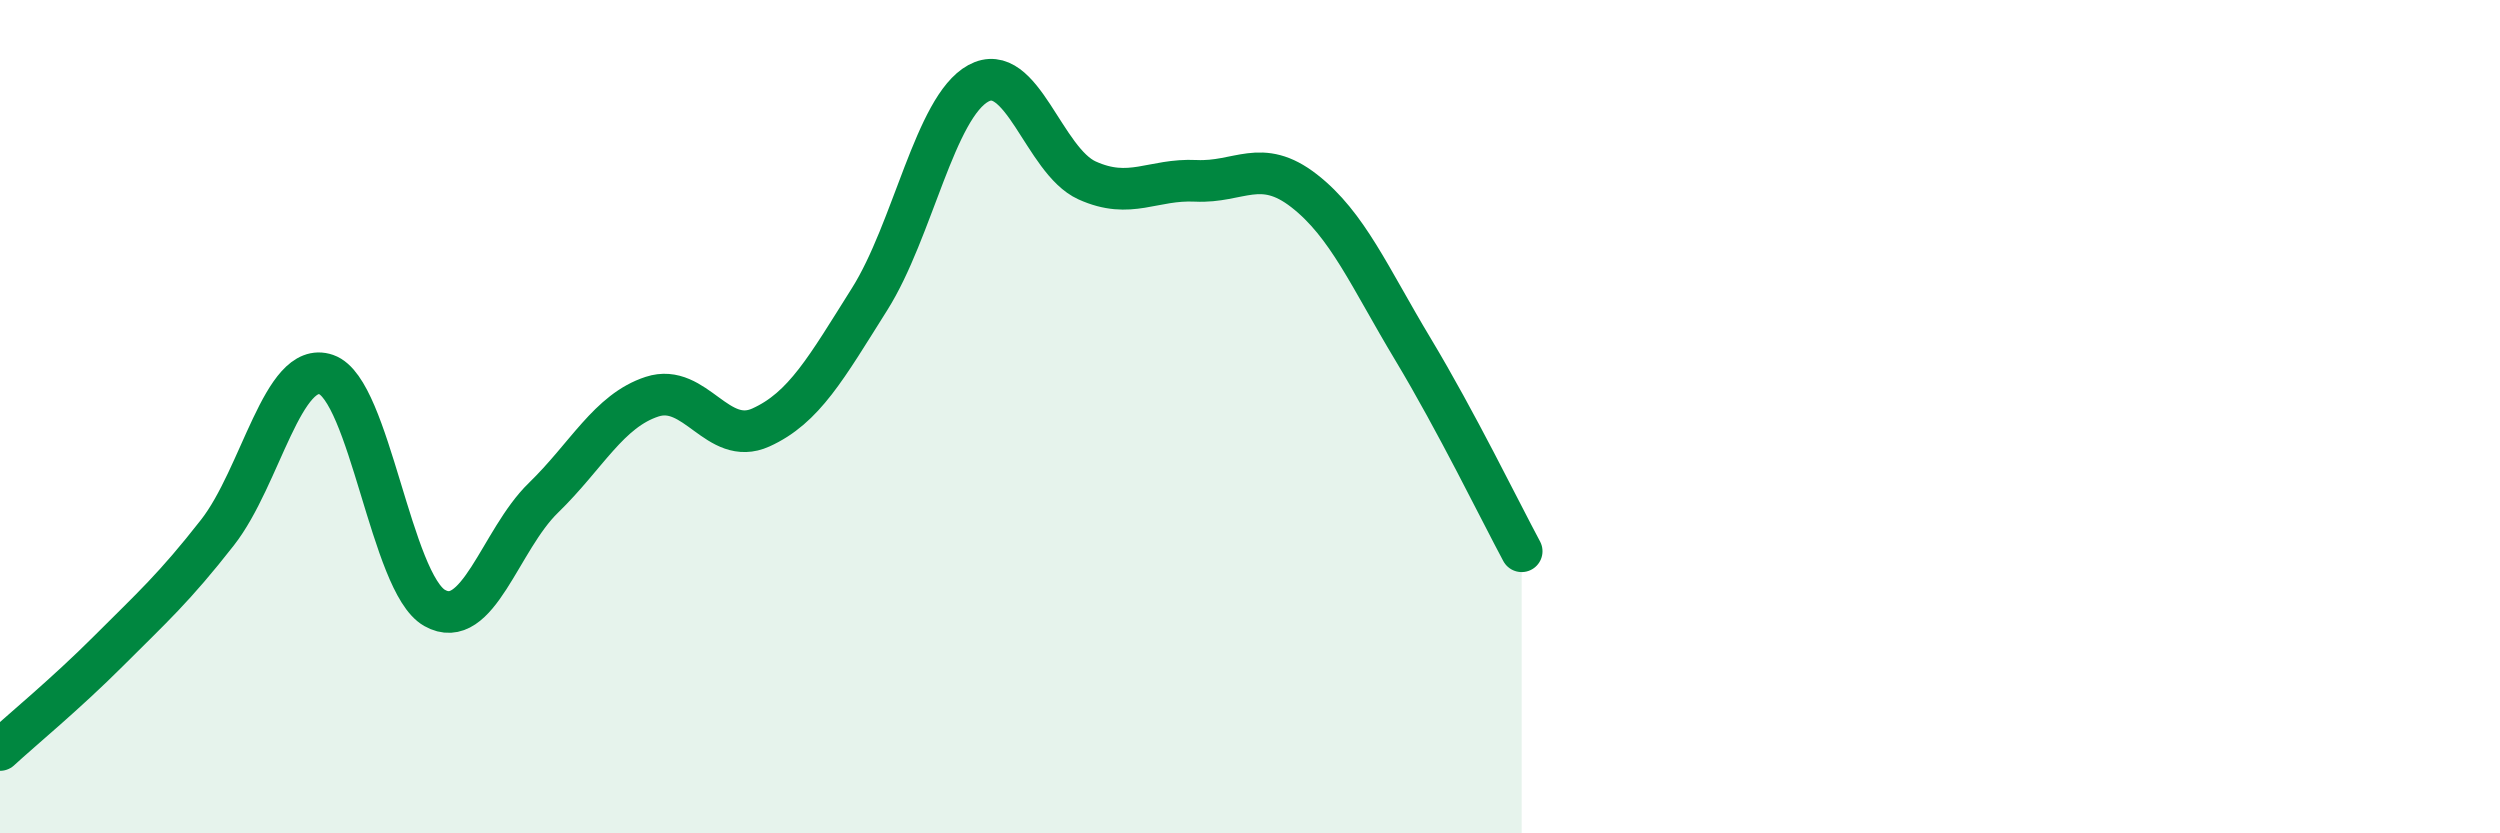 
    <svg width="60" height="20" viewBox="0 0 60 20" xmlns="http://www.w3.org/2000/svg">
      <path
        d="M 0,18 C 0.52,17.52 1.57,16.66 2.61,15.62 C 3.65,14.58 4.18,14.11 5.22,12.78 C 6.26,11.45 6.79,8.63 7.83,8.99 C 8.87,9.35 9.39,14 10.43,14.59 C 11.47,15.18 12,12.96 13.04,11.95 C 14.08,10.94 14.61,9.86 15.65,9.52 C 16.69,9.18 17.22,10.73 18.26,10.26 C 19.3,9.79 19.83,8.83 20.87,7.18 C 21.91,5.53 22.44,2.57 23.48,2 C 24.52,1.43 25.05,3.86 26.09,4.33 C 27.13,4.8 27.66,4.29 28.7,4.34 C 29.74,4.39 30.26,3.77 31.3,4.58 C 32.34,5.39 32.87,6.65 33.91,8.38 C 34.95,10.11 36,12.26 36.52,13.23L36.52 20L0 20Z"
        fill="#008740"
        opacity="0.1"
        stroke-linecap="round"
        stroke-linejoin="round"
      />
      <path
        d="M 0,18 C 0.52,17.52 1.57,16.66 2.61,15.62 C 3.65,14.58 4.18,14.11 5.22,12.78 C 6.26,11.45 6.79,8.63 7.83,8.99 C 8.87,9.35 9.39,14 10.43,14.59 C 11.47,15.18 12,12.96 13.04,11.95 C 14.08,10.94 14.61,9.86 15.65,9.52 C 16.69,9.18 17.22,10.73 18.26,10.26 C 19.3,9.79 19.83,8.83 20.87,7.18 C 21.91,5.53 22.44,2.57 23.48,2 C 24.52,1.43 25.05,3.86 26.09,4.33 C 27.13,4.8 27.66,4.29 28.7,4.34 C 29.74,4.39 30.26,3.77 31.3,4.58 C 32.34,5.39 32.87,6.65 33.91,8.38 C 34.95,10.11 36,12.26 36.52,13.23"
        stroke="#008740"
        stroke-width="1"
        fill="none"
        stroke-linecap="round"
        stroke-linejoin="round"
      />
    </svg>
  